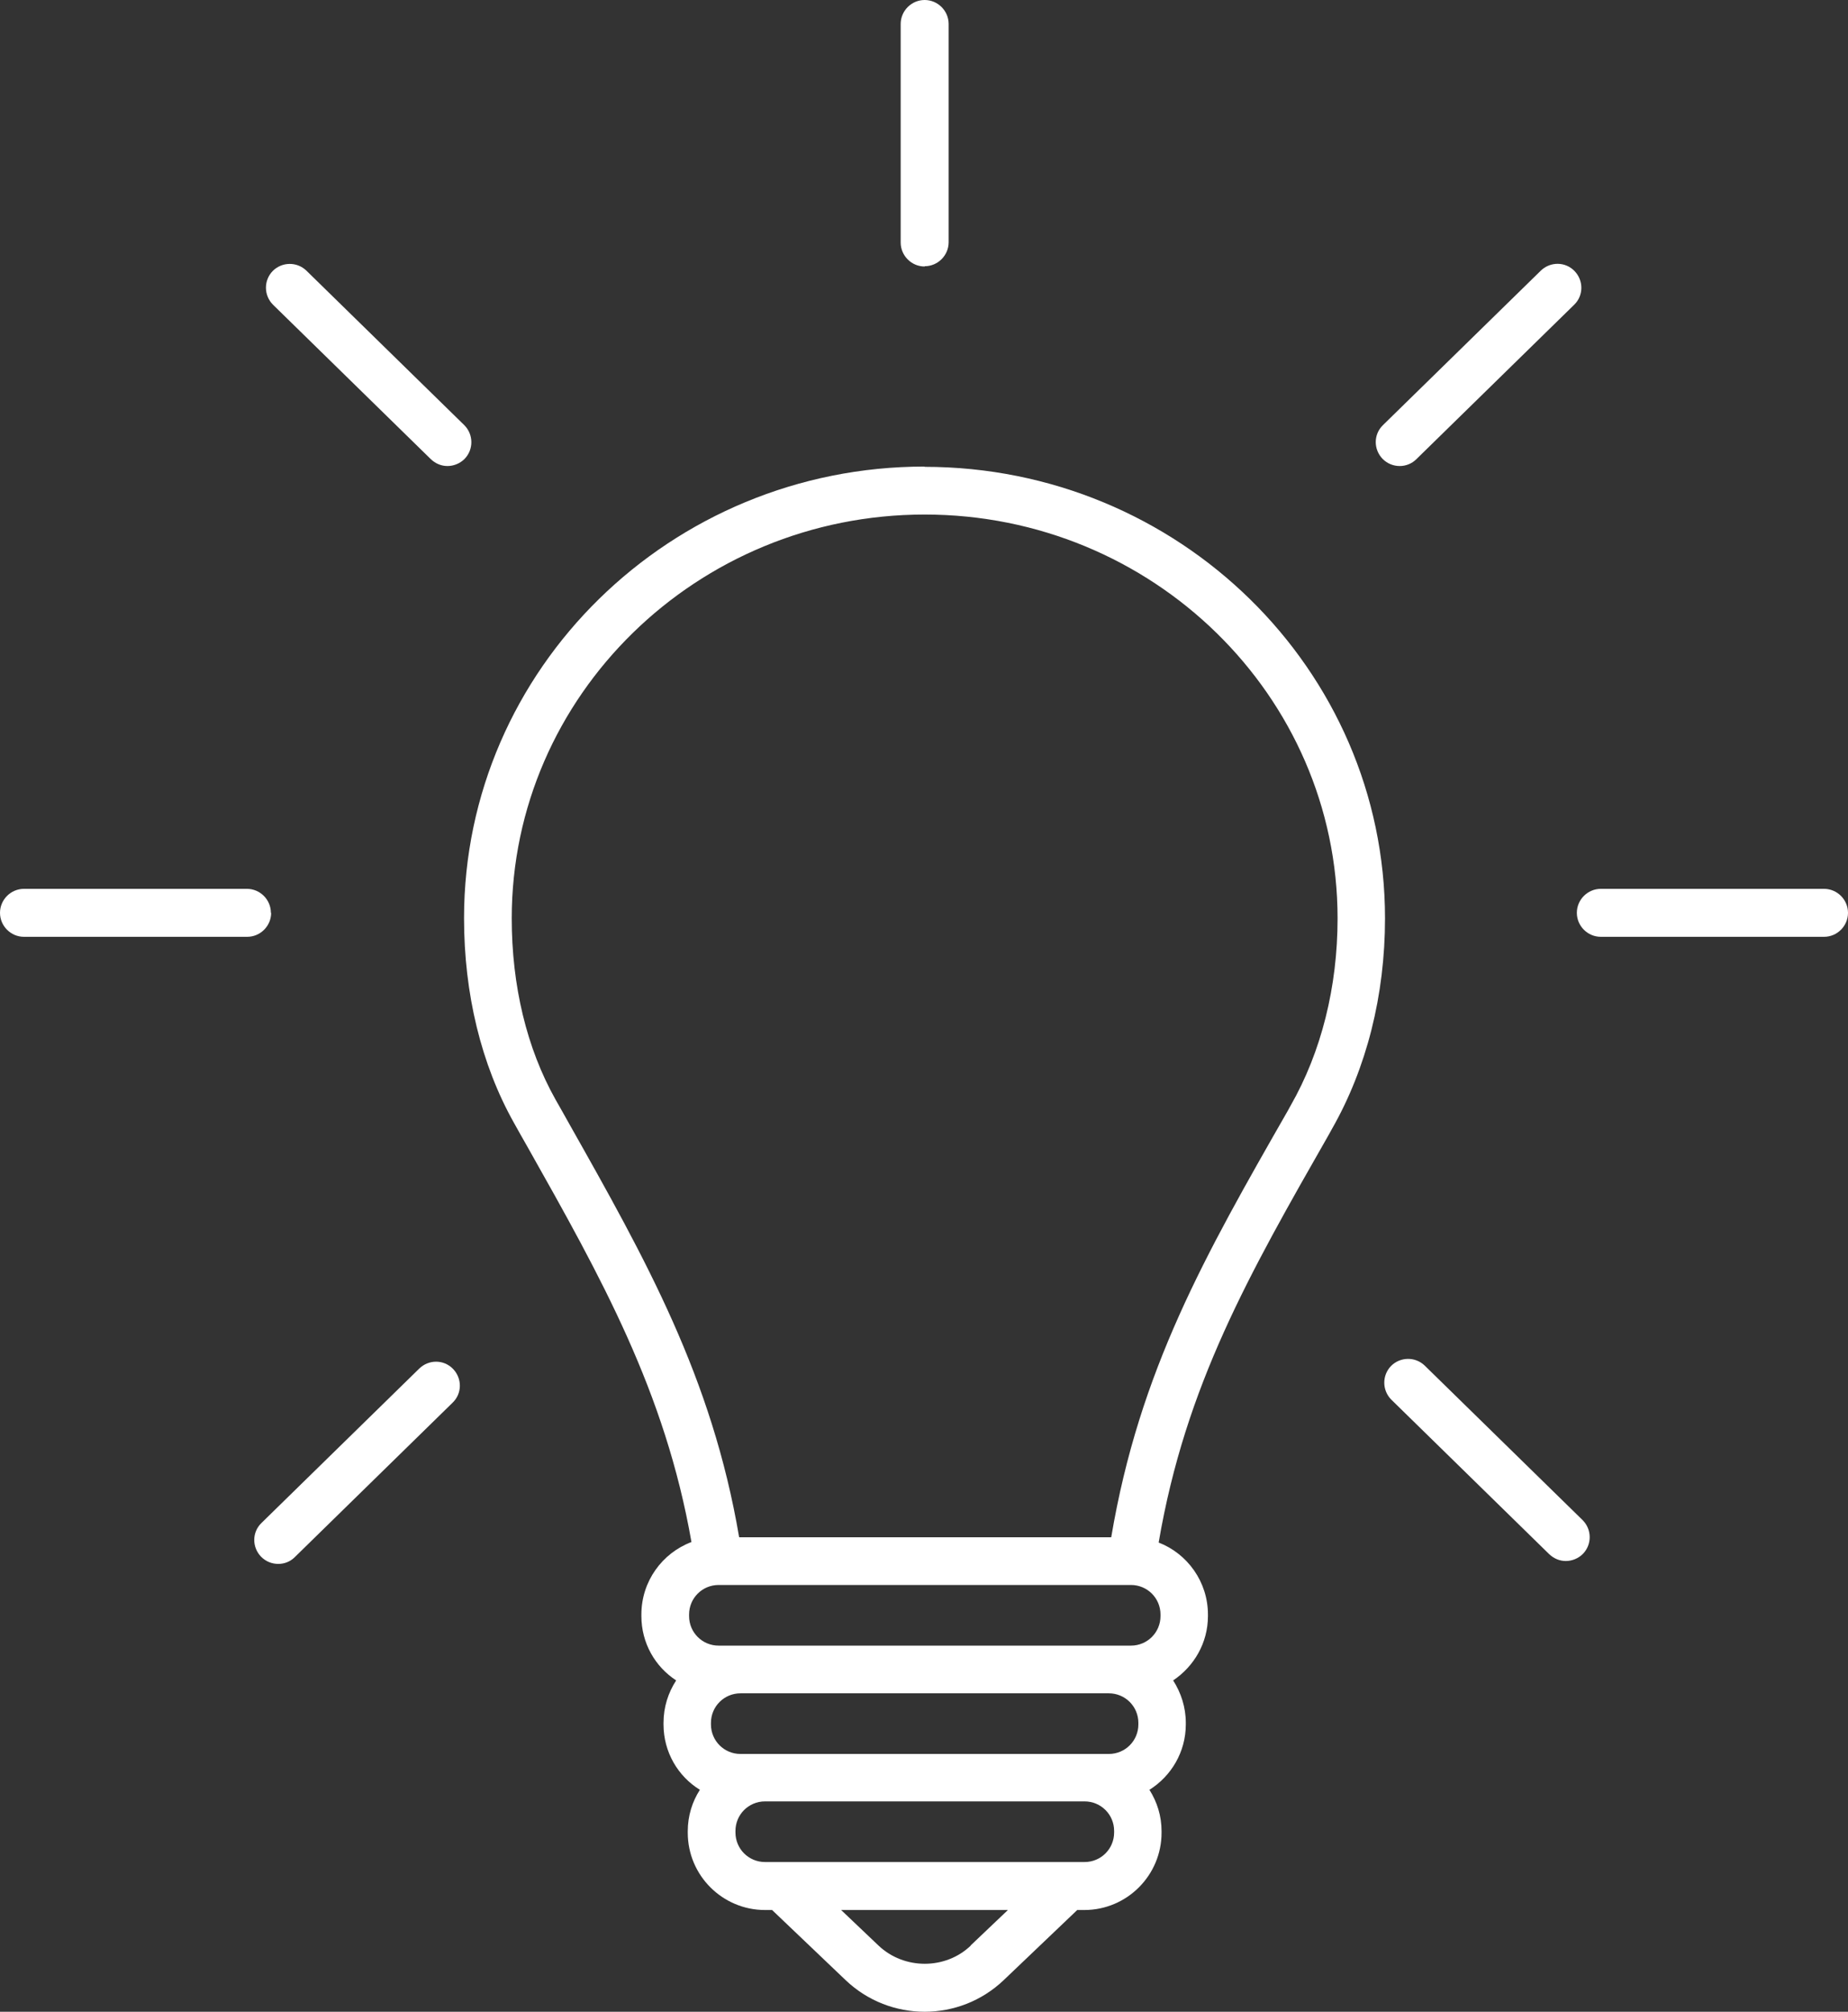 <svg viewBox="0 0 70.13 76.32" xmlns="http://www.w3.org/2000/svg" id="Layer_1">
  <rect x="0" y="0" width="70.13" height="76.32" fill="#333333" stroke="none"/>
  <path style="fill: #fff;" d="M35.09,10.1c.5,0,.91-.41.91-.91V.91c0-.5-.41-.91-.91-.91s-.91.41-.91.91v8.29c0,.5.41.91.91.91Z"></path>
  <path style="fill: #fff;" d="M10.28,34.63c0-.5-.41-.91-.91-.91H.91c-.5,0-.91.41-.91.91s.41.91.91.91h8.47c.5,0,.91-.41.91-.91Z"></path>
  <path style="fill: #fff;" d="M16.35,17.42c.18.17.4.26.63.26s.47-.09.65-.27c.35-.36.34-.93-.01-1.28l-5.99-5.86c-.36-.35-.93-.34-1.28.01-.35.36-.34.93.01,1.28l5.99,5.86Z"></path>
  <path style="fill: #fff;" d="M54.07,51.81c-.36-.35-.93-.34-1.28.01-.35.36-.34.93.01,1.28l5.99,5.86c.18.17.4.26.63.26s.47-.09.65-.27c.35-.36.34-.93-.01-1.28l-5.99-5.86Z"></path>
  <path style="fill: #fff;" d="M69.22,33.72h-8.47c-.5,0-.91.41-.91.91s.41.91.91.91h8.47c.5,0,.91-.41.91-.91s-.41-.91-.91-.91Z"></path>
  <path style="fill: #fff;" d="M53.12,17.68c.23,0,.46-.09.63-.26l5.99-5.86c.36-.35.36-.92.01-1.28-.35-.36-.92-.36-1.28-.01l-5.99,5.86c-.36.35-.36.92-.01,1.28.18.18.41.27.65.27Z"></path>
  <path style="fill: #fff;" d="M15.91,51.92l-5.99,5.86c-.36.35-.36.92-.01,1.28.18.18.41.27.65.27s.46-.09.63-.26l5.99-5.86c.36-.35.36-.92.01-1.28-.35-.36-.92-.36-1.28-.01Z"></path>
  <path style="fill: #fff;" d="M35.09,17.7c-9.64,0-17.48,7.68-17.48,17.13,0,2.87.65,5.55,1.89,7.76.18.32.35.63.53.94,2.79,4.95,5.21,9.26,6.21,14.97-1.11.42-1.9,1.49-1.9,2.75v.06c0,1.02.52,1.92,1.32,2.44-.3.46-.48,1.01-.48,1.61v.06c0,1.05.55,1.97,1.38,2.48-.29.45-.46.99-.46,1.57v.06c0,1.62,1.32,2.93,2.93,2.93h.27l2.79,2.66c.84.8,1.92,1.2,3,1.2s2.16-.4,3-1.2l2.79-2.66h.27c1.62,0,2.93-1.32,2.93-2.93v-.06c0-.58-.17-1.11-.46-1.57.83-.52,1.38-1.44,1.38-2.48v-.06c0-.59-.18-1.14-.48-1.61.79-.53,1.32-1.42,1.32-2.44v-.06c0-1.24-.78-2.31-1.87-2.73,1.02-5.97,3.44-10.19,6.46-15.48l.11-.2c1.32-2.31,2.02-5.08,2.02-8,0-9.45-7.84-17.13-17.48-17.13ZM43.2,65.36v.06c0,.62-.5,1.12-1.12,1.12h-13.98c-.62,0-1.12-.5-1.12-1.12v-.06c0-.62.5-1.12,1.12-1.12h13.98c.62,0,1.12.5,1.12,1.12ZM36.84,73.81c-.96.92-2.53.92-3.5,0l-1.42-1.35h6.33l-1.42,1.35ZM42.28,69.52c0,.62-.5,1.12-1.12,1.12h-12.13c-.62,0-1.12-.5-1.12-1.12v-.06c0-.62.5-1.12,1.12-1.12h12.13c.62,0,1.12.5,1.12,1.12v.06ZM44.04,61.31c0,.62-.5,1.12-1.12,1.12h-15.65c-.62,0-1.12-.5-1.12-1.12v-.06c0-.62.5-1.12,1.12-1.12h15.65c.62,0,1.12.5,1.12,1.12v.06ZM48.98,41.94l-.11.2c-3.13,5.47-5.63,9.84-6.7,16.18h-14.12c-1.03-6.07-3.54-10.53-6.44-15.67-.17-.31-.35-.62-.53-.94-1.09-1.94-1.66-4.31-1.66-6.87,0-8.45,7.03-15.32,15.67-15.32s15.67,6.87,15.67,15.32c0,2.61-.62,5.07-1.78,7.1Z"></path>
</svg>